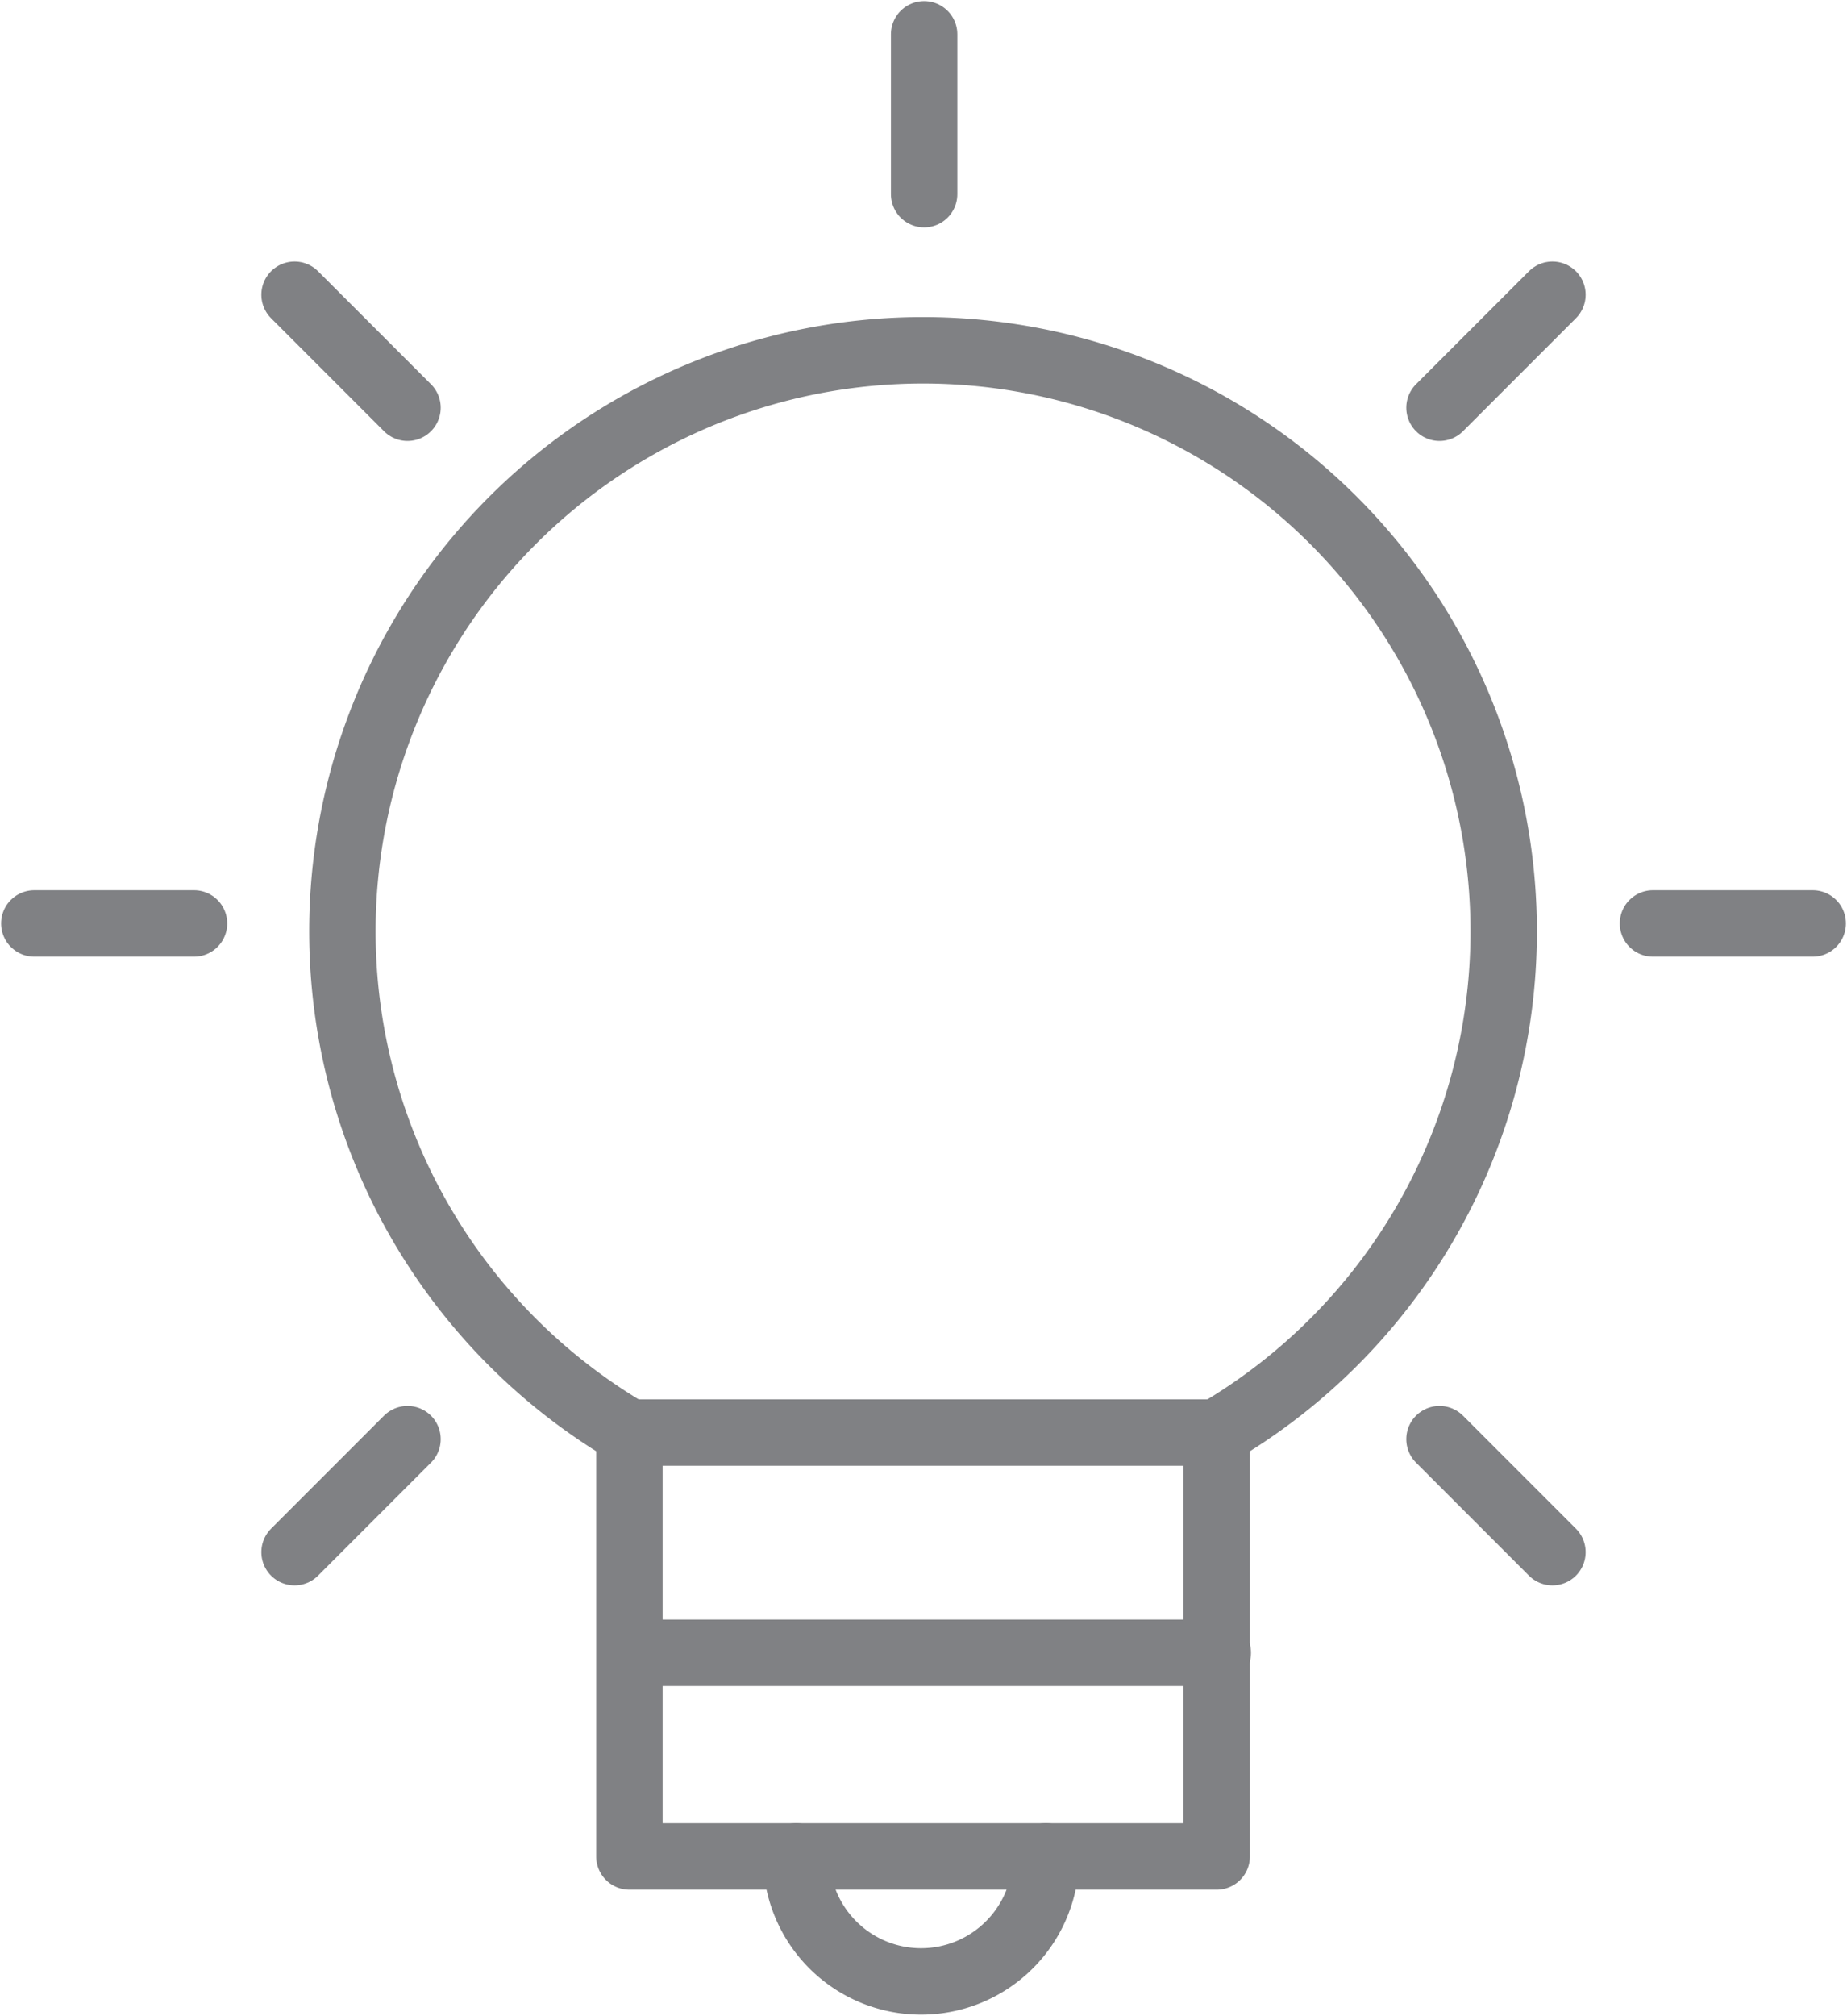 <svg viewBox="0 0 166.87 182" height="182" width="166.87" xmlns:xlink="http://www.w3.org/1999/xlink" xmlns="http://www.w3.org/2000/svg"><defs><clipPath id="a"><rect stroke-width="6" stroke="#707070" fill="none" height="182" width="166.869"></rect></clipPath></defs><g clip-path="url(#a)"><path stroke-width="6" stroke-linejoin="round" stroke-linecap="round" stroke="#808184" fill="none" transform="translate(13.413 13.772)" d="M122.44,70.32a52.459,52.459,0,1,0-78.989,45.252v38.273h53.06V115.572A52.427,52.427,0,0,0,122.44,70.32Z"></path><line stroke-width="6" stroke-linejoin="round" stroke-linecap="round" stroke="#808184" fill="none" transform="translate(56.961 129.343)" x1="53.06"></line><line stroke-width="6" stroke-linejoin="round" stroke-linecap="round" stroke="#808184" fill="none" transform="translate(56.962 149.228)" x2="53.06"></line><path stroke-width="6" stroke-linejoin="round" stroke-linecap="round" stroke="#808184" fill="none" transform="translate(31.163 72.978)" d="M63.337,94.641a11.283,11.283,0,1,1-22.566,0"></path><line stroke-width="6" stroke-linejoin="round" stroke-linecap="round" stroke="#808184" fill="none" transform="translate(83.492 3.099)" y2="14.429"></line><line stroke-width="6" stroke-linejoin="round" stroke-linecap="round" stroke="#808184" fill="none" transform="translate(130.054 26.612)" y2="10.203" x1="10.203"></line><line stroke-width="6" stroke-linejoin="round" stroke-linecap="round" stroke="#808184" fill="none" transform="translate(149.342 83.378)" x1="14.429"></line><line stroke-width="6" stroke-linejoin="round" stroke-linecap="round" stroke="#808184" fill="none" transform="translate(130.054 129.94)" y1="10.203" x1="10.203"></line><line stroke-width="6" stroke-linejoin="round" stroke-linecap="round" stroke="#808184" fill="none" transform="translate(26.613 26.612)" y2="10.203" x2="10.203"></line><line stroke-width="6" stroke-linejoin="round" stroke-linecap="round" stroke="#808184" fill="none" transform="translate(3.099 83.378)" x2="14.429"></line><line stroke-width="6" stroke-linejoin="round" stroke-linecap="round" stroke="#808184" fill="none" transform="translate(26.613 129.94)" x2="10.203" y1="10.203"></line></g></svg>
